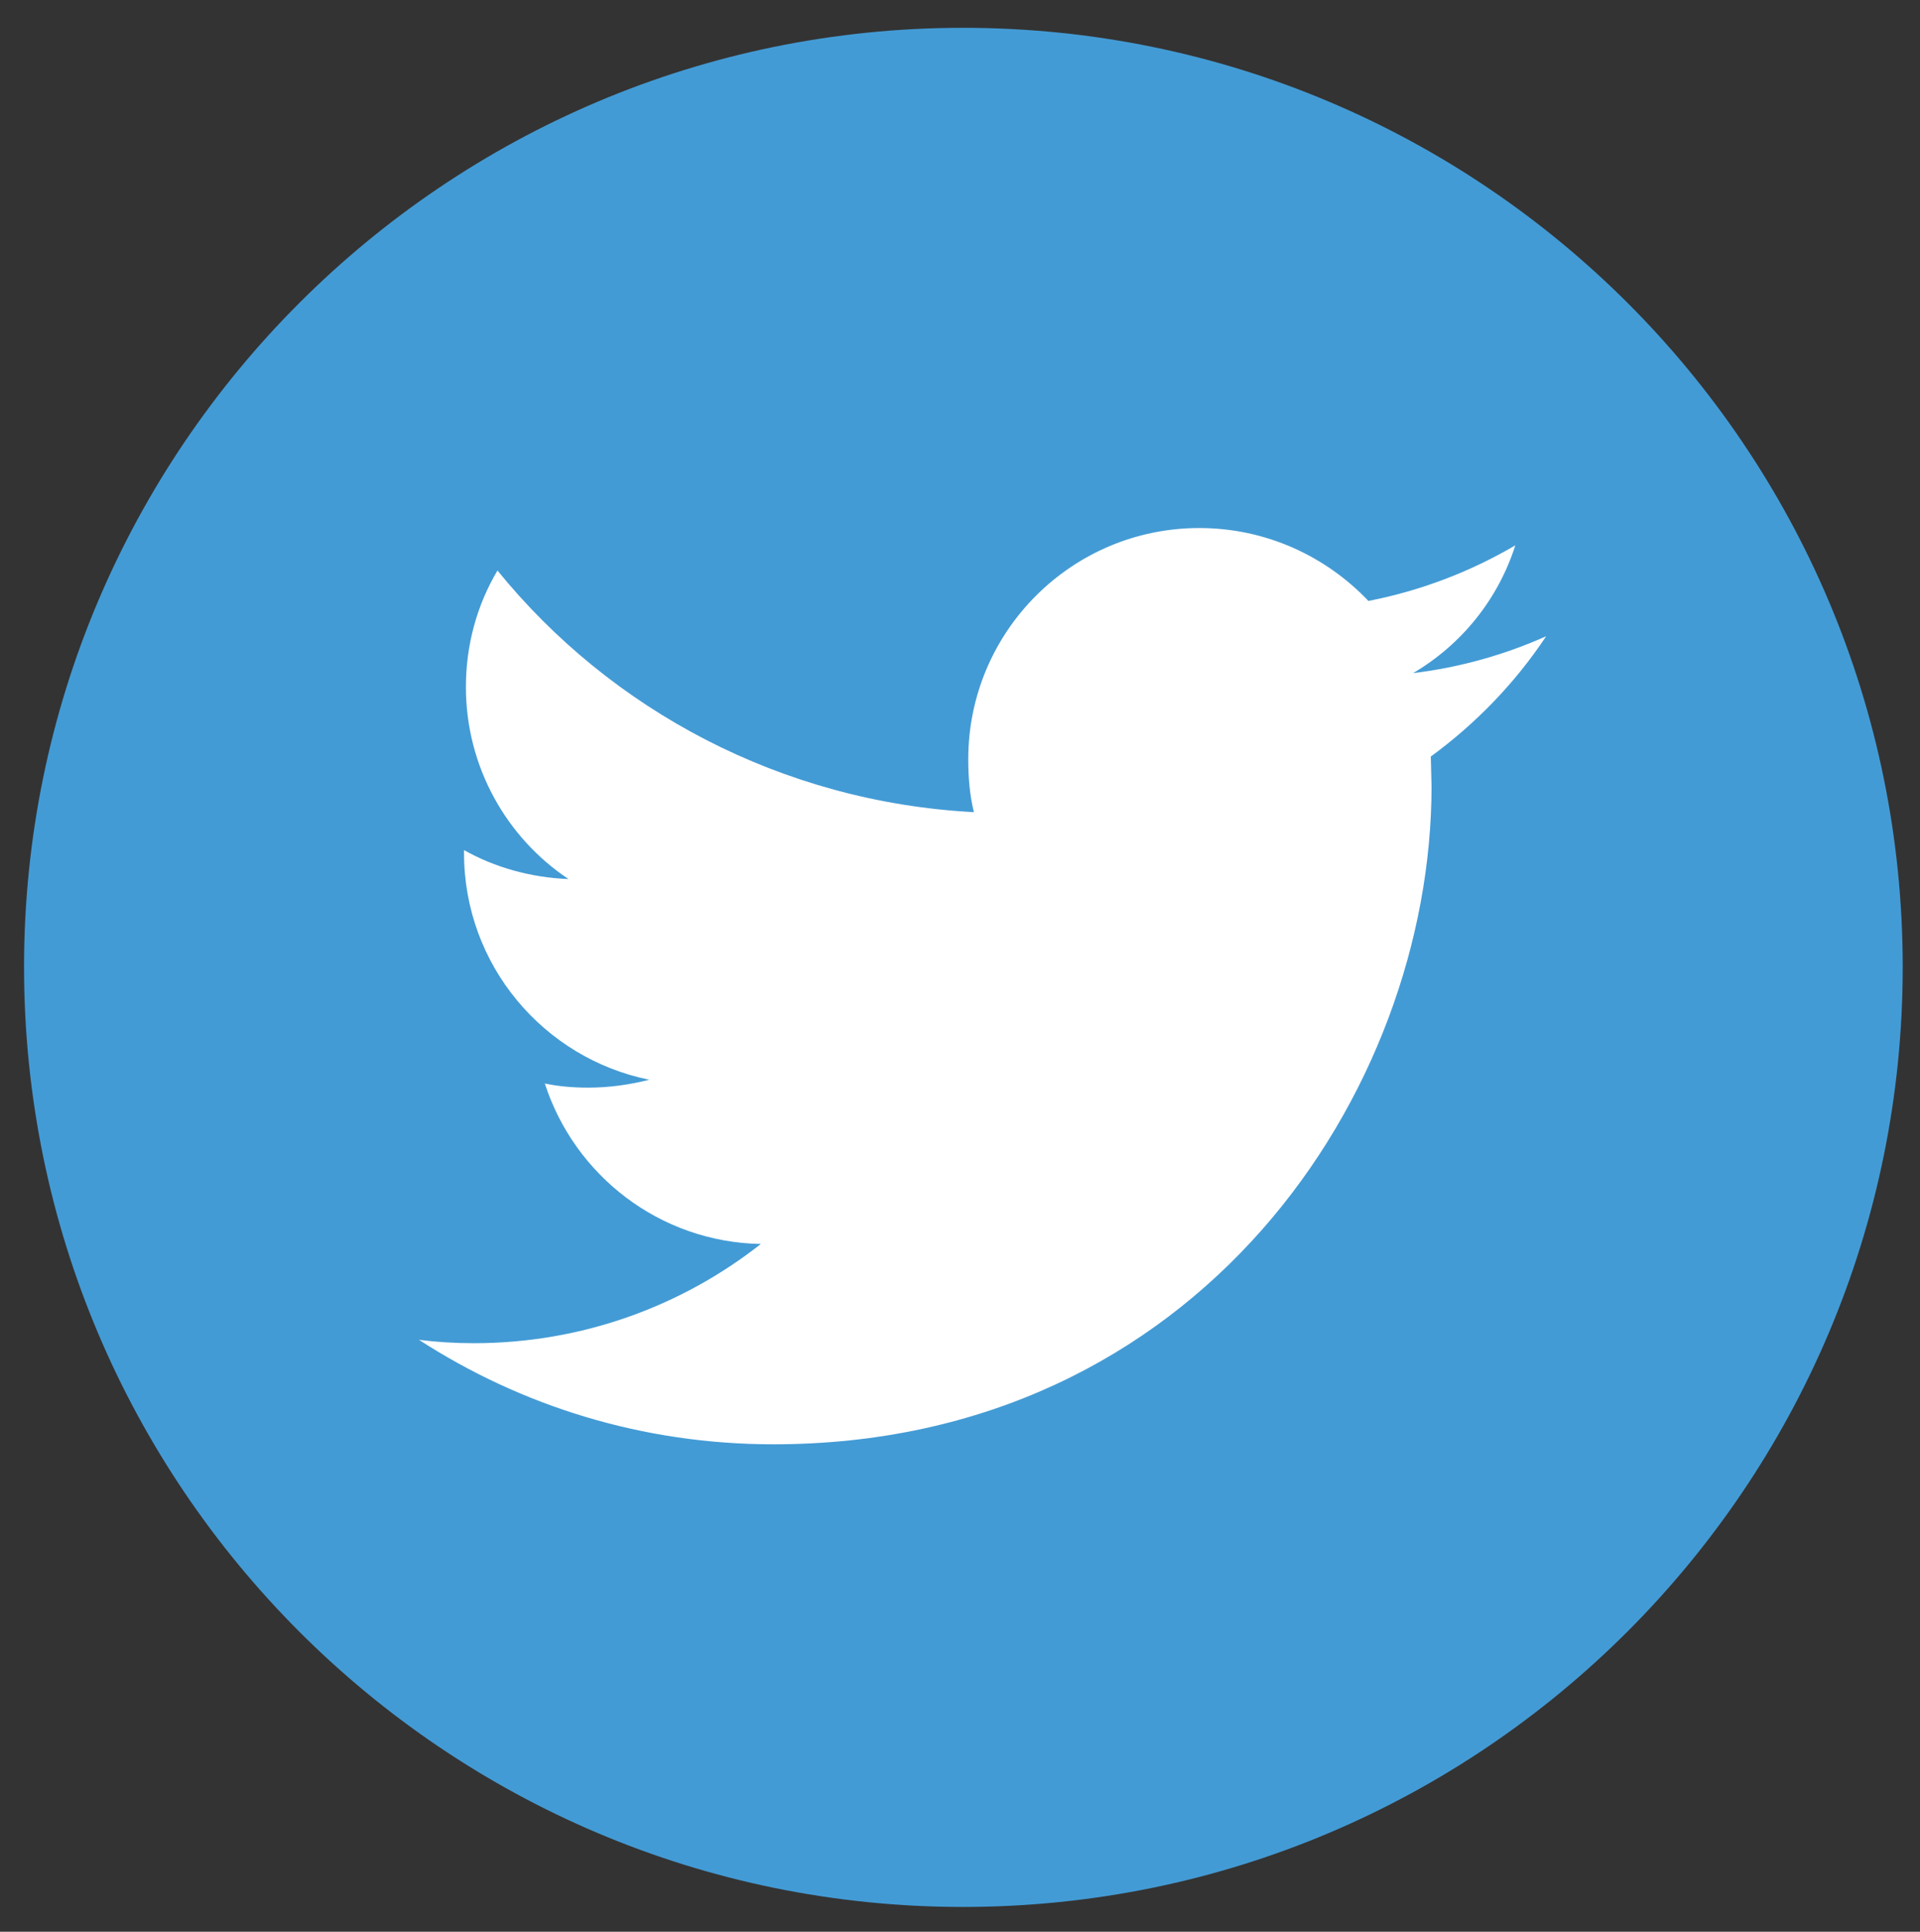 <?xml version="1.0" encoding="utf-8"?>
<!-- Generator: Adobe Illustrator 22.1.0, SVG Export Plug-In . SVG Version: 6.00 Build 0)  -->
<svg version="1.1" id="Layer_1" xmlns="http://www.w3.org/2000/svg" xmlns:xlink="http://www.w3.org/1999/xlink" x="0px" y="0px"
	 viewBox="0 0 511 514" style="enable-background:new 0 0 511 514;" xml:space="preserve">
<rect x="0" y="0" width="511" height="514" fill="#333333" stroke="none"/>
<style type="text/css">
	.st0{fill:#439BD5;}
	.st1{fill:#FFFFFF;}
</style>
<g>
	<path class="st0" d="M256.3,7.4C118.4,7.4,6.4,119.4,6.4,257.3c0,138.1,112,250.1,249.9,250.1c138.1,0,250.1-112,250.1-250.1
		C506.4,119.2,394.4,7.4,256.3,7.4L256.3,7.4z"/>
</g>
<path class="st1" d="M380.8,201.3l0.2,7.9c0,81.3-62,175.1-175.2,175.1c-34.8,0-67.1-10.2-94.3-27.8c4.7,0.6,9.6,0.9,14.6,0.9
	c28.9,0,55.4-9.9,76.4-26.4c-27-0.5-49.6-18.3-57.5-42.7c3.8,0.8,7.6,1.1,11.6,1.1c5.6,0,11.1-0.8,16.2-2.1
	c-28.1-5.7-49.3-30.5-49.3-60.3v-0.8c8.2,4.6,17.7,7.3,27.8,7.7c-16.5-11-27.3-29.9-27.3-51.1c0-11.3,3-21.9,8.4-31
	c30.2,37.2,75.7,61.6,126.8,64.3c-1.1-4.4-1.5-9.2-1.5-14.1c0-33.9,27.5-61.5,61.5-61.5c17.7,0,33.7,7.5,45,19.4
	c13.9-2.7,27.2-7.8,39.1-14.8c-4.6,14.4-14.3,26.4-27.2,34c12.5-1.5,24.4-4.9,35.4-9.8C403.2,181.8,392.7,192.6,380.8,201.3
	L380.8,201.3z"/>
</svg>
